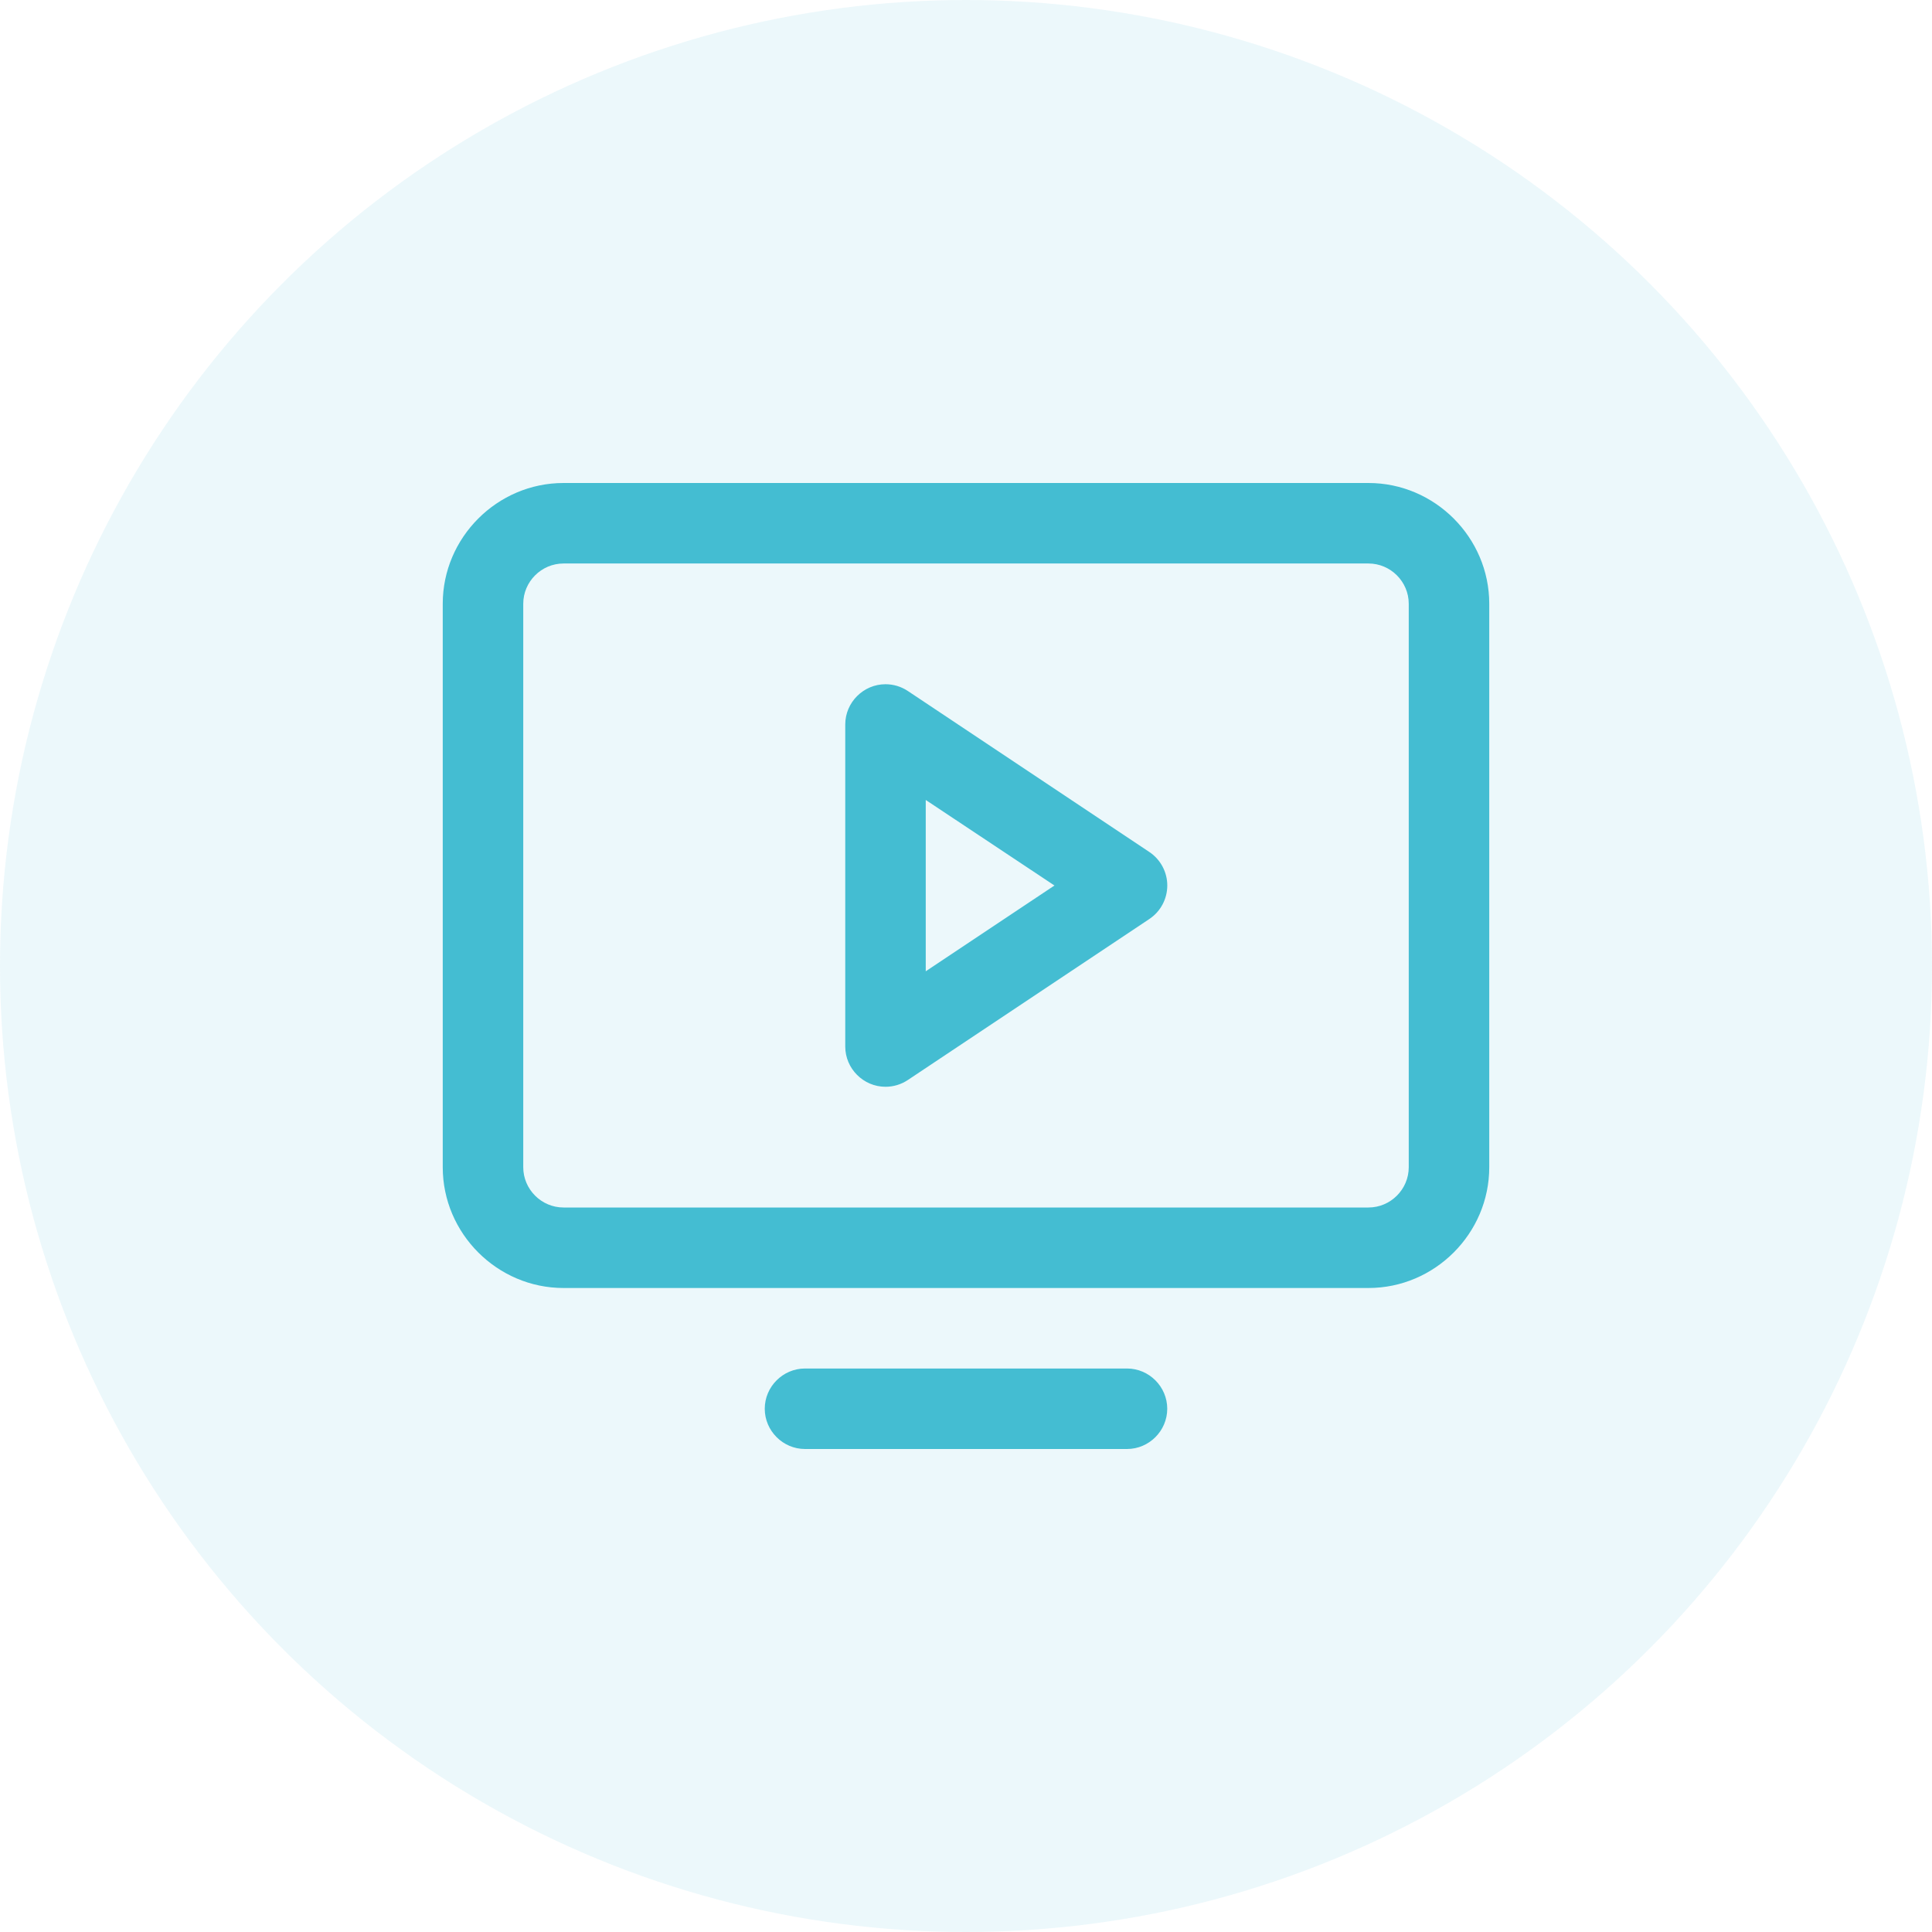 <?xml version="1.0" encoding="UTF-8" standalone="no"?><!DOCTYPE svg PUBLIC "-//W3C//DTD SVG 1.1//EN" "http://www.w3.org/Graphics/SVG/1.1/DTD/svg11.dtd"><svg width="100%" height="100%" viewBox="0 0 200 200" version="1.1" xmlns="http://www.w3.org/2000/svg" xmlns:xlink="http://www.w3.org/1999/xlink" xml:space="preserve" xmlns:serif="http://www.serif.com/" style="fill-rule:evenodd;clip-rule:evenodd;stroke-linejoin:round;stroke-miterlimit:2;"><g><circle cx="100" cy="100" r="100" style="fill:#44bdd2;fill-opacity:0.1;"/><path d="M141.667,50l-83.334,0c-6.857,0 -12.5,5.643 -12.5,12.5l0,58.333c0,6.858 5.643,12.5 12.5,12.5l83.334,0c6.857,0 12.5,-5.642 12.5,-12.5l-0,-58.333c-0,-6.857 -5.643,-12.5 -12.5,-12.5Zm4.166,70.833c0,2.286 -1.881,4.167 -4.166,4.167l-83.334,0c-2.285,0 -4.166,-1.881 -4.166,-4.167l-0,-58.333c-0,-2.286 1.881,-4.167 4.166,-4.167l83.334,0c2.285,0 4.166,1.881 4.166,4.167l0,58.333Zm-25,25c0,2.286 -1.881,4.167 -4.166,4.167l-33.334,0c-2.285,0 -4.166,-1.881 -4.166,-4.167c-0,-2.285 1.881,-4.166 4.166,-4.166l33.334,-0c2.285,-0 4.166,1.881 4.166,4.166Zm-1.854,-57.635l-25,-16.667c-0.684,-0.457 -1.489,-0.7 -2.312,-0.7c-2.286,-0 -4.167,1.881 -4.167,4.166l-0,33.339c-0,2.286 1.881,4.167 4.167,4.167c0.823,-0 1.628,-0.244 2.312,-0.701l25,-16.667c1.16,-0.771 1.858,-2.075 1.858,-3.468c0,-1.393 -0.698,-2.697 -1.858,-3.469Zm-23.146,12.349l0,-17.735l13.323,8.855l-13.323,8.88Z" style="fill:#44bdd2;fill-rule:nonzero;"/></g></svg>